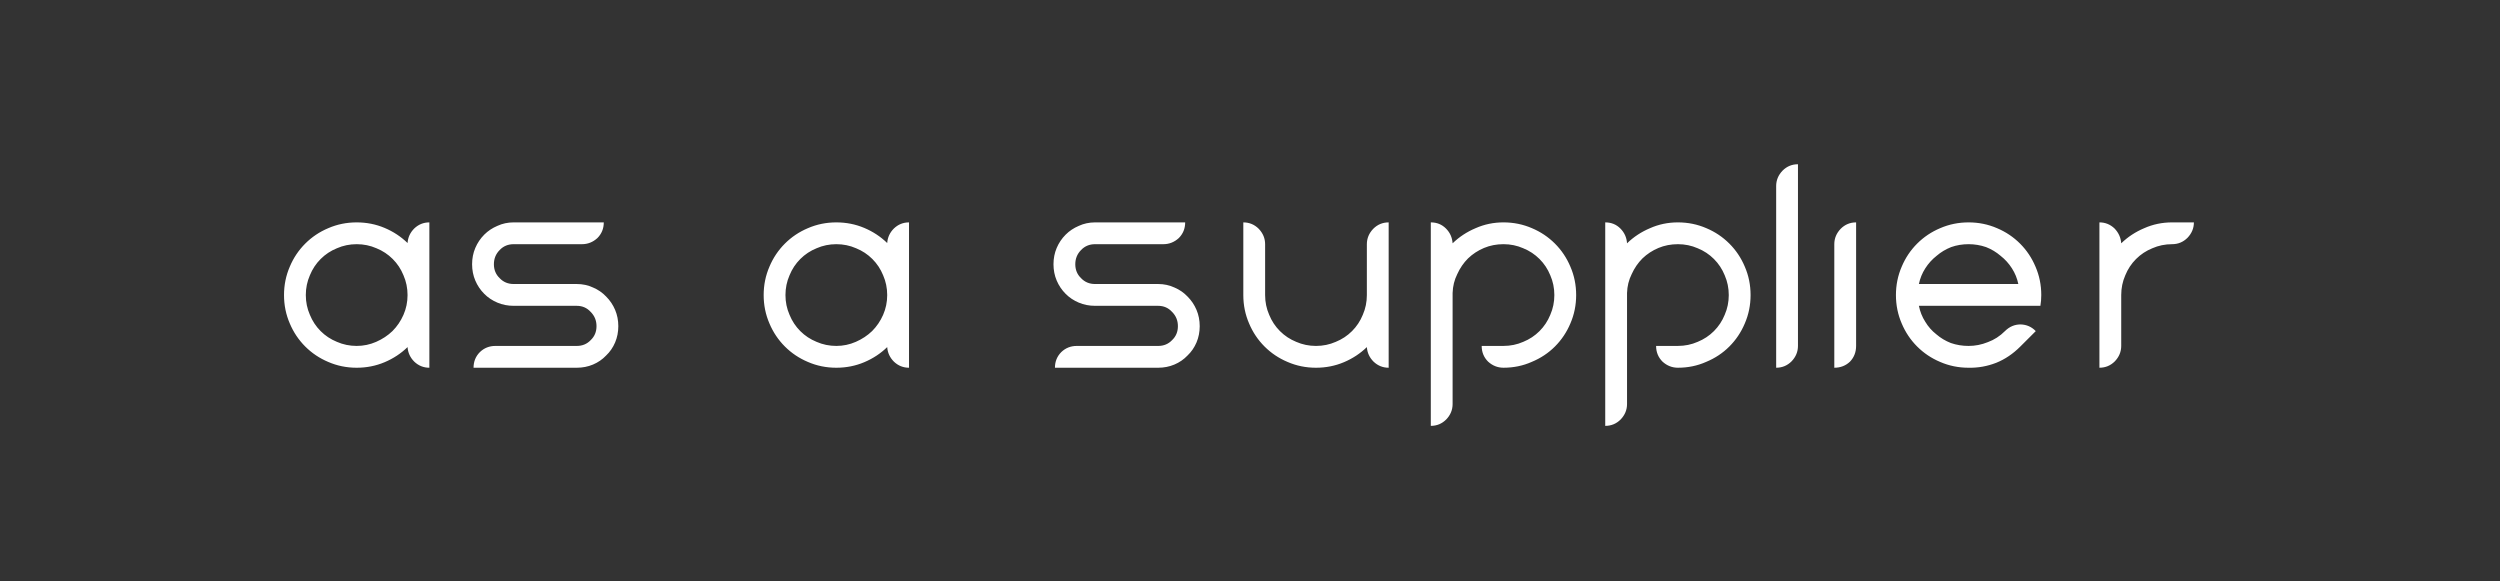 <?xml version="1.0" encoding="utf-8"?>
<!-- Generator: Adobe Illustrator 16.0.0, SVG Export Plug-In . SVG Version: 6.00 Build 0)  -->
<!DOCTYPE svg PUBLIC "-//W3C//DTD SVG 1.1//EN" "http://www.w3.org/Graphics/SVG/1.1/DTD/svg11.dtd">
<svg version="1.1" id="out" xmlns="http://www.w3.org/2000/svg" xmlns:xlink="http://www.w3.org/1999/xlink" x="0px" y="0px"
	 width="430px" height="100px" viewBox="0 0 430 100" enable-background="new 0 0 430 100" xml:space="preserve">
<rect x="0" y="0" width="430" height="100" fill="#333333" stroke="none"/>
<path fill-rule="evenodd" clip-rule="evenodd" fill="#FFFFFF" d="M368.8,39.25c1.5-0.667,3.101-1,4.8-1h3.75
	c0,1-0.366,1.883-1.1,2.65c-0.733,0.733-1.616,1.1-2.65,1.1c-1.199,0-2.333,0.233-3.399,0.7c-1.066,0.433-2,1.05-2.8,1.85
	c-0.801,0.8-1.417,1.733-1.851,2.8c-0.467,1.066-0.7,2.2-0.7,3.4v8.75c0,1-0.366,1.884-1.1,2.65c-0.733,0.733-1.616,1.1-2.65,1.1
	v-25c1,0,1.867,0.35,2.601,1.05c0.7,0.733,1.083,1.583,1.149,2.55C365.983,40.75,367.3,39.883,368.8,39.25z M330.05,48.85h17.101
	c-0.2-0.967-0.567-1.867-1.101-2.7c-0.533-0.833-1.184-1.55-1.95-2.15c-0.733-0.633-1.566-1.133-2.5-1.5
	c-0.966-0.333-1.966-0.5-3-0.5c-1.066,0-2.066,0.167-3,0.5c-0.933,0.367-1.767,0.867-2.5,1.5c-0.767,0.6-1.416,1.317-1.949,2.15
	C330.616,46.983,330.25,47.883,330.05,48.85z M329.75,41.9c1.134-1.133,2.45-2.017,3.95-2.65c1.533-0.667,3.166-1,4.899-1
	s3.367,0.333,4.9,1c1.5,0.633,2.816,1.517,3.95,2.65c1.133,1.133,2.017,2.45,2.649,3.95c0.667,1.533,1,3.167,1,4.9
	c0,0.634-0.05,1.25-0.149,1.85h-20.9c0.2,1,0.566,1.917,1.101,2.75c0.5,0.834,1.133,1.551,1.899,2.15
	c0.733,0.634,1.566,1.134,2.5,1.5c0.967,0.333,1.983,0.5,3.05,0.5c1.134,0,2.233-0.217,3.301-0.65
	c1.1-0.399,2.083-1.033,2.949-1.899c0.767-0.767,1.667-1.15,2.7-1.15c1.033,0.033,1.9,0.417,2.601,1.15L347.5,59.6
	c-1.267,1.267-2.65,2.2-4.15,2.801c-1.533,0.6-3.116,0.883-4.75,0.85c-1.733,0-3.366-0.333-4.899-1
	c-1.5-0.634-2.816-1.517-3.95-2.65c-1.134-1.133-2.017-2.449-2.65-3.949c-0.666-1.534-1-3.167-1-4.9s0.334-3.367,1-4.9
	C327.733,44.35,328.616,43.033,329.75,41.9z M294.8,44.55c-0.8-0.8-1.733-1.417-2.8-1.85c-1.066-0.467-2.2-0.7-3.4-0.7
	c-1.199,0-2.316,0.217-3.35,0.65c-1.033,0.434-1.95,1.033-2.75,1.8c-0.767,0.767-1.384,1.667-1.85,2.7
	c-0.5,1-0.767,2.083-0.801,3.25v19.1c0,1-0.366,1.884-1.1,2.65c-0.733,0.733-1.616,1.1-2.65,1.1v-35c1.034,0,1.9,0.35,2.601,1.05
	c0.7,0.7,1.083,1.55,1.149,2.55c1.134-1.1,2.45-1.967,3.95-2.6c1.5-0.667,3.101-1,4.8-1c1.733,0,3.367,0.333,4.9,1
	c1.5,0.633,2.816,1.517,3.95,2.65c1.133,1.133,2.017,2.45,2.649,3.95c0.667,1.533,1,3.167,1,4.9s-0.333,3.366-1,4.9
	c-0.633,1.5-1.517,2.816-2.649,3.949c-1.134,1.134-2.467,2.017-4,2.65c-1.5,0.667-3.117,1-4.851,1c-1,0-1.883-0.35-2.649-1.05
	c-0.733-0.733-1.101-1.634-1.101-2.7h3.75c1.2,0,2.334-0.233,3.4-0.7c1.066-0.434,2-1.05,2.8-1.85s1.417-1.733,1.851-2.8
	c0.466-1.067,0.699-2.2,0.699-3.4s-0.233-2.333-0.699-3.4C296.217,46.283,295.6,45.35,294.8,44.55z M306.6,29.35
	c0.733-0.733,1.617-1.1,2.65-1.1V59.5c0,1-0.366,1.884-1.1,2.65c-0.733,0.733-1.617,1.1-2.65,1.1V32
	C305.5,31,305.866,30.117,306.6,29.35z M316.6,39.35c0.733-0.733,1.617-1.1,2.65-1.1V59.5c0,1.066-0.35,1.967-1.05,2.7
	c-0.733,0.7-1.634,1.05-2.7,1.05V42C315.5,41,315.866,40.117,316.6,39.35z M258.6,38.25c1.733,0,3.367,0.333,4.9,1
	c1.5,0.633,2.816,1.517,3.95,2.65c1.133,1.133,2.017,2.45,2.649,3.95c0.667,1.533,1,3.167,1,4.9s-0.333,3.366-1,4.9
	c-0.633,1.5-1.517,2.816-2.649,3.949c-1.134,1.134-2.467,2.017-4,2.65c-1.5,0.667-3.117,1-4.851,1c-1,0-1.883-0.35-2.649-1.05
	c-0.733-0.733-1.101-1.634-1.101-2.7h3.75c1.2,0,2.334-0.233,3.4-0.7c1.066-0.434,2-1.05,2.8-1.85s1.417-1.733,1.851-2.8
	c0.466-1.067,0.699-2.2,0.699-3.4s-0.233-2.333-0.699-3.4c-0.434-1.067-1.051-2-1.851-2.8c-0.8-0.8-1.733-1.417-2.8-1.85
	c-1.066-0.467-2.2-0.7-3.4-0.7c-1.199,0-2.316,0.217-3.35,0.65c-1.033,0.434-1.95,1.033-2.75,1.8c-0.767,0.767-1.384,1.667-1.85,2.7
	c-0.5,1-0.767,2.083-0.801,3.25v19.1c0,1-0.366,1.884-1.1,2.65c-0.733,0.733-1.616,1.1-2.65,1.1v-35c1.034,0,1.9,0.35,2.601,1.05
	c0.7,0.7,1.083,1.55,1.149,2.55c1.134-1.1,2.45-1.967,3.95-2.6C255.3,38.583,256.9,38.25,258.6,38.25z M217.6,42v8.75
	c0,1.2,0.233,2.333,0.7,3.4c0.434,1.066,1.05,2,1.851,2.8c0.8,0.8,1.733,1.416,2.8,1.85c1.066,0.467,2.2,0.7,3.399,0.7
	c1.2,0,2.334-0.233,3.4-0.7c1.066-0.434,2-1.05,2.8-1.85s1.417-1.733,1.851-2.8c0.466-1.067,0.699-2.2,0.699-3.4V42
	c0-1,0.367-1.883,1.101-2.65c0.733-0.733,1.616-1.1,2.649-1.1v25c-1,0-1.866-0.35-2.6-1.05c-0.7-0.7-1.083-1.533-1.15-2.5
	c-1.133,1.1-2.449,1.967-3.949,2.6c-1.5,0.634-3.101,0.95-4.801,0.95c-1.733,0-3.366-0.333-4.899-1
	c-1.5-0.634-2.816-1.517-3.95-2.65c-1.134-1.133-2.017-2.449-2.65-3.949c-0.667-1.534-1-3.167-1-4.9v-12.5
	c1.033,0,1.917,0.367,2.65,1.1C217.233,40.117,217.6,41,217.6,42z M202.75,40.95c-0.767,0.7-1.65,1.05-2.65,1.05h-11.75
	c-0.967,0-1.767,0.333-2.4,1c-0.667,0.667-1,1.483-1,2.45c0,0.966,0.333,1.767,1,2.4c0.633,0.667,1.433,1,2.4,1h10.85
	c1,0,1.933,0.2,2.8,0.6c0.867,0.367,1.617,0.883,2.25,1.55c0.667,0.667,1.183,1.434,1.55,2.3c0.367,0.867,0.55,1.8,0.55,2.8
	s-0.184,1.934-0.55,2.801c-0.367,0.866-0.883,1.616-1.55,2.25c-0.633,0.666-1.383,1.183-2.25,1.55c-0.867,0.366-1.8,0.55-2.8,0.55
	h-17.75c0-1.066,0.367-1.967,1.1-2.7c0.733-0.7,1.617-1.05,2.65-1.05h14c0.966,0,1.767-0.333,2.4-1c0.667-0.634,1-1.434,1-2.4
	c0-0.966-0.333-1.783-1-2.449c-0.633-0.7-1.434-1.051-2.4-1.051h-10.85c-1,0-1.934-0.183-2.8-0.55
	c-0.867-0.366-1.617-0.866-2.25-1.5c-0.667-0.667-1.183-1.433-1.55-2.3s-0.55-1.8-0.55-2.8s0.183-1.934,0.55-2.8
	s0.883-1.633,1.55-2.3c0.633-0.633,1.383-1.133,2.25-1.5c0.867-0.4,1.8-0.6,2.8-0.6h15.5C203.85,39.317,203.483,40.217,202.75,40.95
	z M135.8,47.35c-0.466,1.066-0.7,2.2-0.7,3.4s0.233,2.333,0.7,3.4c0.434,1.066,1.05,2,1.85,2.8c0.8,0.8,1.733,1.416,2.8,1.85
	c1.066,0.467,2.2,0.7,3.4,0.7c1.167,0,2.283-0.233,3.35-0.7c1.066-0.467,2-1.083,2.8-1.85c0.8-0.8,1.433-1.733,1.9-2.8
	c0.467-1.067,0.7-2.2,0.7-3.4s-0.233-2.333-0.7-3.4c-0.433-1.067-1.05-2-1.85-2.8c-0.8-0.8-1.733-1.417-2.8-1.85
	c-1.067-0.467-2.2-0.7-3.4-0.7c-1.2,0-2.333,0.233-3.4,0.7c-1.067,0.433-2,1.05-2.8,1.85C136.85,45.35,136.233,46.283,135.8,47.35z
	 M135,41.9c1.133-1.133,2.45-2.017,3.95-2.65c1.533-0.667,3.167-1,4.9-1c1.7,0,3.3,0.317,4.8,0.95s2.817,1.5,3.95,2.6
	c0.066-0.966,0.45-1.8,1.15-2.5c0.733-0.7,1.6-1.05,2.6-1.05v25c-1,0-1.867-0.35-2.6-1.05c-0.7-0.7-1.083-1.533-1.15-2.5
	c-1.133,1.1-2.45,1.967-3.95,2.6c-1.5,0.634-3.1,0.95-4.8,0.95c-1.733,0-3.367-0.333-4.9-1c-1.5-0.634-2.817-1.517-3.95-2.65
	c-1.133-1.133-2.017-2.449-2.65-3.949c-0.667-1.534-1-3.167-1-4.9s0.333-3.367,1-4.9C132.983,44.35,133.867,43.033,135,41.9z
	 M83.3,40.35c0.633-0.633,1.383-1.133,2.25-1.5c0.867-0.4,1.8-0.6,2.8-0.6h15.5c0,1.067-0.367,1.967-1.1,2.7
	c-0.767,0.7-1.65,1.05-2.65,1.05H88.35c-0.967,0-1.767,0.333-2.4,1c-0.667,0.667-1,1.483-1,2.45c0,0.966,0.333,1.767,1,2.4
	c0.633,0.667,1.433,1,2.4,1H99.2c1,0,1.933,0.2,2.8,0.6c0.867,0.367,1.617,0.883,2.25,1.55c0.667,0.667,1.183,1.434,1.55,2.3
	c0.367,0.867,0.55,1.8,0.55,2.8s-0.184,1.934-0.55,2.801c-0.367,0.866-0.883,1.616-1.55,2.25c-0.633,0.666-1.383,1.183-2.25,1.55
	c-0.867,0.366-1.8,0.55-2.8,0.55H81.45c0-1.066,0.367-1.967,1.1-2.7c0.733-0.7,1.617-1.05,2.65-1.05h14c0.966,0,1.767-0.333,2.4-1
	c0.667-0.634,1-1.434,1-2.4c0-0.966-0.333-1.783-1-2.449c-0.633-0.7-1.434-1.051-2.4-1.051H88.35c-1,0-1.934-0.183-2.8-0.55
	c-0.867-0.366-1.617-0.866-2.25-1.5c-0.667-0.667-1.183-1.433-1.55-2.3s-0.55-1.8-0.55-2.8s0.183-1.934,0.55-2.8
	S82.633,41.017,83.3,40.35z M53.3,47.35c-0.466,1.066-0.7,2.2-0.7,3.4s0.233,2.333,0.7,3.4c0.434,1.066,1.05,2,1.85,2.8
	c0.8,0.8,1.733,1.416,2.8,1.85c1.066,0.467,2.2,0.7,3.4,0.7c1.167,0,2.283-0.233,3.35-0.7c1.066-0.467,2-1.083,2.8-1.85
	c0.8-0.8,1.433-1.733,1.9-2.8c0.467-1.067,0.7-2.2,0.7-3.4s-0.233-2.333-0.7-3.4c-0.433-1.067-1.05-2-1.85-2.8
	c-0.8-0.8-1.733-1.417-2.8-1.85c-1.067-0.467-2.2-0.7-3.4-0.7c-1.2,0-2.333,0.233-3.4,0.7c-1.067,0.433-2,1.05-2.8,1.85
	C54.35,45.35,53.733,46.283,53.3,47.35z M52.5,41.9c1.133-1.133,2.45-2.017,3.95-2.65c1.533-0.667,3.167-1,4.9-1
	c1.7,0,3.3,0.317,4.8,0.95s2.817,1.5,3.95,2.6c0.066-0.966,0.45-1.8,1.15-2.5c0.733-0.7,1.6-1.05,2.6-1.05v25
	c-1,0-1.867-0.35-2.6-1.05c-0.7-0.7-1.083-1.533-1.15-2.5c-1.133,1.1-2.45,1.967-3.95,2.6c-1.5,0.634-3.1,0.95-4.8,0.95
	c-1.733,0-3.367-0.333-4.9-1c-1.5-0.634-2.817-1.517-3.95-2.65c-1.133-1.133-2.017-2.449-2.65-3.949c-0.667-1.534-1-3.167-1-4.9
	s0.333-3.367,1-4.9C50.483,44.35,51.367,43.033,52.5,41.9z"/>
</svg>
